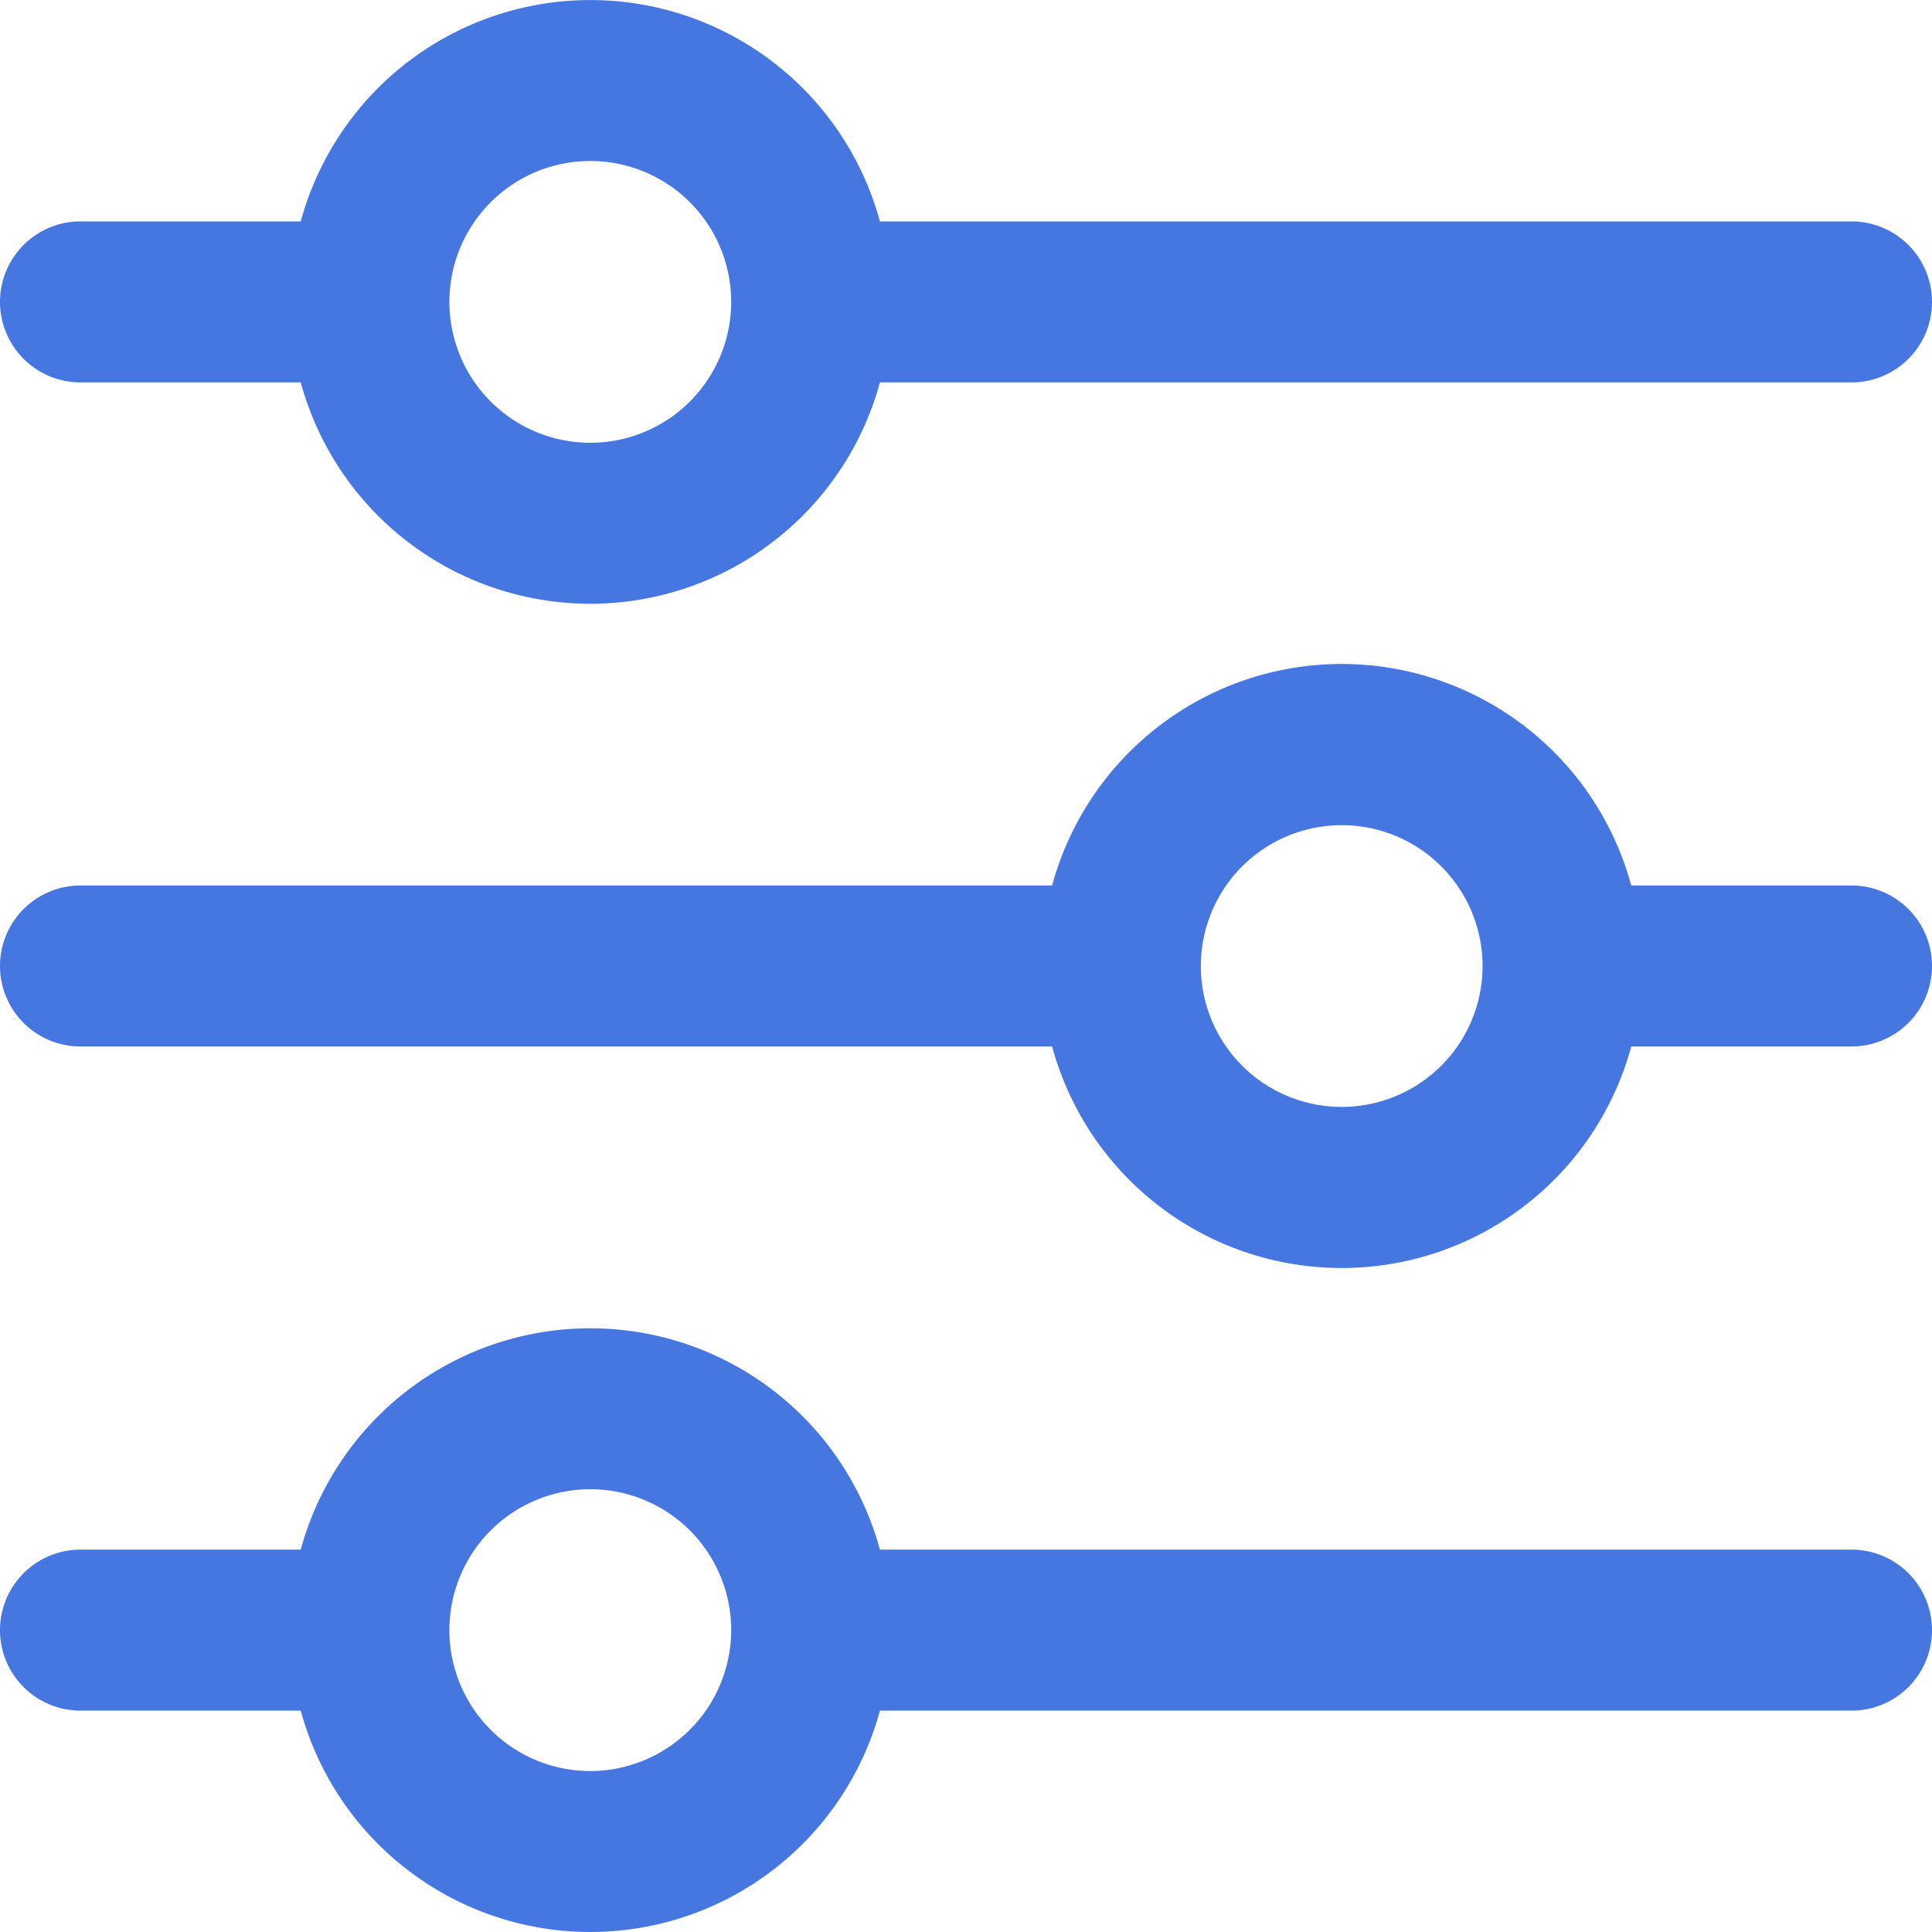 <svg width="45" height="45" fill="none" xmlns="http://www.w3.org/2000/svg"><g clip-path="url(#a)" fill="#4677E0"><path d="M1.875 8.907h5.13a6.99 6.99 0 0 0 13.49 0h22.63a1.875 1.875 0 1 0 0-3.75h-22.63a6.99 6.99 0 0 0-13.49 0h-5.13a1.875 1.875 0 1 0 0 3.75ZM13.749 3.75a3.281 3.281 0 1 1 0 6.563 3.281 3.281 0 0 1 0-6.563Zm29.376 16.875h-5.13a6.988 6.988 0 0 0-13.489 0H1.875a1.875 1.875 0 1 0 0 3.75h22.631a6.988 6.988 0 0 0 13.489 0h5.13a1.875 1.875 0 0 0 0-3.75Zm-11.874 5.157a3.28 3.28 0 1 1 0-6.562 3.28 3.28 0 0 1 0 6.562Zm11.874 10.312h-22.63a6.99 6.99 0 0 0-13.49 0h-5.13a1.875 1.875 0 0 0 0 3.75h5.13a6.99 6.99 0 0 0 13.49 0h22.63a1.875 1.875 0 1 0 0-3.75Zm-29.376 5.157a3.282 3.282 0 1 1 3.282-3.282 3.287 3.287 0 0 1-3.282 3.282Z"/></g><defs><clipPath id="a"><path fill="#fff" d="M0 0h45v45H0z"/></clipPath></defs></svg>